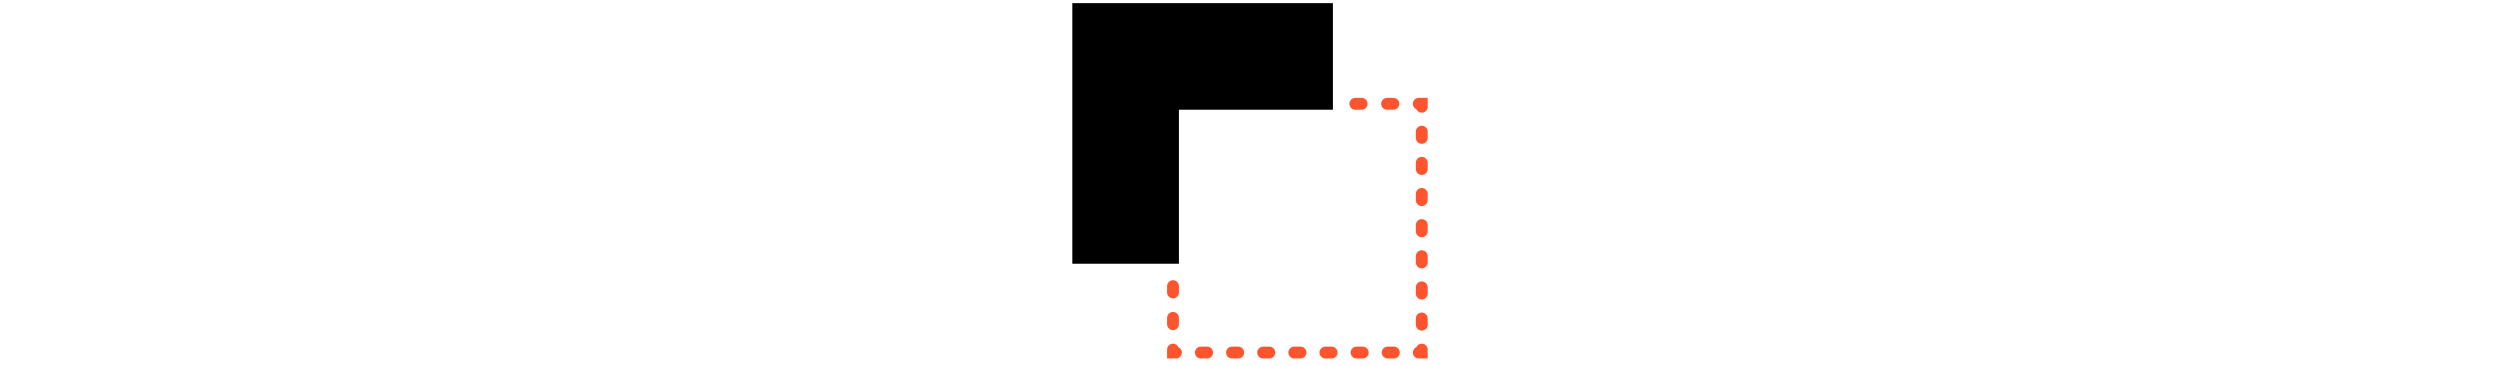 <?xml version="1.0" encoding="UTF-8"?> <svg xmlns="http://www.w3.org/2000/svg" viewBox="1599 2416.969 802 117.353" width="802" height="117.353"><path fill="rgb(255, 84, 46)" stroke="none" fill-opacity="1" stroke-width="1" stroke-opacity="1" color="rgb(51, 51, 51)" font-family="&quot;Helvetica Neue&quot;, Helvetica, Arial, sans-serif" font-size="14px" class="cls-1" id="tSvgc7d135630f" d="M 2043.971 2452.169 C 2044.65 2452.169 2045.328 2452.169 2046.006 2452.169 C 2047.056 2452.169 2047.906 2451.319 2047.906 2450.269 C 2047.906 2449.219 2047.056 2448.37 2046.006 2448.37 C 2045.328 2448.37 2044.65 2448.37 2043.971 2448.37 C 2042.921 2448.37 2042.072 2449.219 2042.072 2450.269C 2042.072 2451.319 2042.921 2452.169 2043.971 2452.169Z"></path><path fill="rgb(255, 84, 46)" stroke="none" fill-opacity="1" stroke-width="1" stroke-opacity="1" color="rgb(51, 51, 51)" font-family="&quot;Helvetica Neue&quot;, Helvetica, Arial, sans-serif" font-size="14px" class="cls-1" id="tSvg1feb1cb77f" d="M 2033.791 2452.169 C 2034.469 2452.169 2035.148 2452.169 2035.826 2452.169 C 2036.876 2452.169 2037.725 2451.319 2037.725 2450.269 C 2037.725 2449.219 2036.876 2448.37 2035.826 2448.37 C 2035.148 2448.37 2034.469 2448.37 2033.791 2448.37 C 2032.741 2448.37 2031.892 2449.219 2031.892 2450.269C 2031.892 2451.319 2032.741 2452.169 2033.791 2452.169Z"></path><path fill="rgb(255, 84, 46)" stroke="none" fill-opacity="1" stroke-width="1" stroke-opacity="1" color="rgb(51, 51, 51)" font-family="&quot;Helvetica Neue&quot;, Helvetica, Arial, sans-serif" font-size="14px" class="cls-1" id="tSvg71faafbb64" d="M 2054.15 2448.368 C 2053.1 2448.368 2052.25 2449.218 2052.25 2450.268 C 2052.25 2451.037 2052.708 2451.703 2053.368 2452.001 C 2053.666 2452.66 2054.331 2453.118 2055.1 2453.118 C 2056.151 2453.118 2057 2452.269 2057 2451.218 C 2057 2450.268 2057 2449.318 2057 2448.368C 2056.05 2448.368 2055.1 2448.368 2054.15 2448.368Z"></path><path fill="rgb(255, 84, 46)" stroke="none" fill-opacity="1" stroke-width="1" stroke-opacity="1" color="rgb(51, 51, 51)" font-family="&quot;Helvetica Neue&quot;, Helvetica, Arial, sans-serif" font-size="14px" class="cls-1" id="tSvg6e1dcaa0b9" d="M 2055.1 2457.309 C 2054.05 2457.309 2053.201 2458.158 2053.201 2459.208 C 2053.201 2459.875 2053.201 2460.541 2053.201 2461.208 C 2053.201 2462.258 2054.05 2463.107 2055.1 2463.107 C 2056.151 2463.107 2057 2462.258 2057 2461.208 C 2057 2460.541 2057 2459.875 2057 2459.208C 2057 2458.158 2056.151 2457.309 2055.1 2457.309Z"></path><path fill="rgb(255, 84, 46)" stroke="none" fill-opacity="1" stroke-width="1" stroke-opacity="1" color="rgb(51, 51, 51)" font-family="&quot;Helvetica Neue&quot;, Helvetica, Arial, sans-serif" font-size="14px" class="cls-1" id="tSvge5cfede8a8" d="M 2055.1 2477.283 C 2054.05 2477.283 2053.201 2478.132 2053.201 2479.182 C 2053.201 2479.849 2053.201 2480.515 2053.201 2481.182 C 2053.201 2482.232 2054.05 2483.081 2055.1 2483.081 C 2056.151 2483.081 2057 2482.232 2057 2481.182 C 2057 2480.515 2057 2479.849 2057 2479.182C 2057 2478.132 2056.151 2477.283 2055.1 2477.283Z"></path><path fill="rgb(255, 84, 46)" stroke="none" fill-opacity="1" stroke-width="1" stroke-opacity="1" color="rgb(51, 51, 51)" font-family="&quot;Helvetica Neue&quot;, Helvetica, Arial, sans-serif" font-size="14px" class="cls-1" id="tSvgb70c8c4612" d="M 2055.1 2487.271 C 2054.05 2487.271 2053.201 2488.12 2053.201 2489.17 C 2053.201 2489.836 2053.201 2490.501 2053.201 2491.167 C 2053.201 2492.217 2054.05 2493.066 2055.1 2493.066 C 2056.151 2493.066 2057 2492.217 2057 2491.167 C 2057 2490.501 2057 2489.836 2057 2489.17C 2057 2488.12 2056.151 2487.271 2055.1 2487.271Z"></path><path fill="rgb(255, 84, 46)" stroke="none" fill-opacity="1" stroke-width="1" stroke-opacity="1" color="rgb(51, 51, 51)" font-family="&quot;Helvetica Neue&quot;, Helvetica, Arial, sans-serif" font-size="14px" class="cls-1" id="tSvg105d58b86fb" d="M 2055.1 2467.297 C 2054.05 2467.297 2053.201 2468.146 2053.201 2469.196 C 2053.201 2469.862 2053.201 2470.527 2053.201 2471.193 C 2053.201 2472.243 2054.05 2473.092 2055.1 2473.092 C 2056.151 2473.092 2057 2472.243 2057 2471.193 C 2057 2470.527 2057 2469.862 2057 2469.196C 2057 2468.146 2056.151 2467.297 2055.1 2467.297Z"></path><path fill="rgb(255, 84, 46)" stroke="none" fill-opacity="1" stroke-width="1" stroke-opacity="1" color="rgb(51, 51, 51)" font-family="&quot;Helvetica Neue&quot;, Helvetica, Arial, sans-serif" font-size="14px" class="cls-1" id="tSvge088f71caf" d="M 2055.1 2507.244 C 2054.05 2507.244 2053.201 2508.093 2053.201 2509.143 C 2053.201 2509.809 2053.201 2510.474 2053.201 2511.14 C 2053.201 2512.19 2054.05 2513.039 2055.1 2513.039 C 2056.151 2513.039 2057 2512.19 2057 2511.14 C 2057 2510.474 2057 2509.809 2057 2509.143C 2057 2508.094 2056.151 2507.244 2055.1 2507.244Z"></path><path fill="rgb(255, 84, 46)" stroke="none" fill-opacity="1" stroke-width="1" stroke-opacity="1" color="rgb(51, 51, 51)" font-family="&quot;Helvetica Neue&quot;, Helvetica, Arial, sans-serif" font-size="14px" class="cls-1" id="tSvg602ff0342b" d="M 2055.1 2497.256 C 2054.05 2497.256 2053.201 2498.105 2053.201 2499.155 C 2053.201 2499.822 2053.201 2500.488 2053.201 2501.155 C 2053.201 2502.205 2054.05 2503.054 2055.1 2503.054 C 2056.151 2503.054 2057 2502.205 2057 2501.155 C 2057 2500.488 2057 2499.822 2057 2499.155C 2057 2498.106 2056.151 2497.256 2055.1 2497.256Z"></path><path fill="rgb(255, 84, 46)" stroke="none" fill-opacity="1" stroke-width="1" stroke-opacity="1" color="rgb(51, 51, 51)" font-family="&quot;Helvetica Neue&quot;, Helvetica, Arial, sans-serif" font-size="14px" class="cls-1" id="tSvgc49cfd1b93" d="M 2055.1 2517.23 C 2054.05 2517.23 2053.201 2518.079 2053.201 2519.13 C 2053.201 2519.796 2053.201 2520.462 2053.201 2521.129 C 2053.201 2522.179 2054.05 2523.028 2055.1 2523.028 C 2056.151 2523.028 2057 2522.179 2057 2521.129 C 2057 2520.462 2057 2519.796 2057 2519.13C 2057 2518.079 2056.151 2517.23 2055.1 2517.23Z"></path><path fill="rgb(255, 84, 46)" stroke="none" fill-opacity="1" stroke-width="1" stroke-opacity="1" color="rgb(51, 51, 51)" font-family="&quot;Helvetica Neue&quot;, Helvetica, Arial, sans-serif" font-size="14px" class="cls-1" id="tSvg7e0886761" d="M 2055.1 2527.219 C 2054.331 2527.219 2053.666 2527.677 2053.368 2528.336 C 2052.708 2528.634 2052.25 2529.3 2052.25 2530.069 C 2052.25 2531.119 2053.1 2531.969 2054.15 2531.969 C 2055.1 2531.969 2056.05 2531.969 2057 2531.969 C 2057 2531.019 2057 2530.069 2057 2529.119C 2057 2528.069 2056.151 2527.219 2055.1 2527.219Z"></path><path fill="rgb(255, 84, 46)" stroke="none" fill-opacity="1" stroke-width="1" stroke-opacity="1" color="rgb(51, 51, 51)" font-family="&quot;Helvetica Neue&quot;, Helvetica, Arial, sans-serif" font-size="14px" class="cls-1" id="tSvg4ebeef43ec" d="M 1996.225 2528.168 C 1995.56 2528.168 1994.894 2528.168 1994.229 2528.168 C 1993.179 2528.168 1992.329 2529.018 1992.329 2530.068 C 1992.329 2531.118 1993.179 2531.967 1994.229 2531.967 C 1994.894 2531.967 1995.56 2531.967 1996.225 2531.967 C 1997.275 2531.967 1998.125 2531.118 1998.125 2530.068C 1998.125 2529.018 1997.274 2528.168 1996.225 2528.168Z"></path><path fill="rgb(255, 84, 46)" stroke="none" fill-opacity="1" stroke-width="1" stroke-opacity="1" color="rgb(51, 51, 51)" font-family="&quot;Helvetica Neue&quot;, Helvetica, Arial, sans-serif" font-size="14px" class="cls-1" id="tSvg1718feb16cc" d="M 1986.239 2528.168 C 1985.572 2528.168 1984.906 2528.168 1984.239 2528.168 C 1983.189 2528.168 1982.34 2529.018 1982.34 2530.068 C 1982.34 2531.118 1983.189 2531.967 1984.239 2531.967 C 1984.906 2531.967 1985.572 2531.967 1986.239 2531.967 C 1987.289 2531.967 1988.138 2531.118 1988.138 2530.068C 1988.138 2529.018 1987.289 2528.168 1986.239 2528.168Z"></path><path fill="rgb(255, 84, 46)" stroke="none" fill-opacity="1" stroke-width="1" stroke-opacity="1" color="rgb(51, 51, 51)" font-family="&quot;Helvetica Neue&quot;, Helvetica, Arial, sans-serif" font-size="14px" class="cls-1" id="tSvg12fee2aa11c" d="M 2006.213 2528.168 C 2005.547 2528.168 2004.88 2528.168 2004.214 2528.168 C 2003.163 2528.168 2002.314 2529.018 2002.314 2530.068 C 2002.314 2531.118 2003.163 2531.967 2004.214 2531.967 C 2004.88 2531.967 2005.547 2531.967 2006.213 2531.967 C 2007.263 2531.967 2008.113 2531.118 2008.113 2530.068C 2008.113 2529.018 2007.262 2528.168 2006.213 2528.168Z"></path><path fill="rgb(255, 84, 46)" stroke="none" fill-opacity="1" stroke-width="1" stroke-opacity="1" color="rgb(51, 51, 51)" font-family="&quot;Helvetica Neue&quot;, Helvetica, Arial, sans-serif" font-size="14px" class="cls-1" id="tSvg15ae3e67061" d="M 2036.172 2528.168 C 2035.507 2528.168 2034.841 2528.168 2034.176 2528.168 C 2033.126 2528.168 2032.276 2529.018 2032.276 2530.068 C 2032.276 2531.118 2033.126 2531.967 2034.176 2531.967 C 2034.841 2531.967 2035.507 2531.967 2036.172 2531.967 C 2037.222 2531.967 2038.072 2531.118 2038.072 2530.068C 2038.072 2529.018 2037.222 2528.168 2036.172 2528.168Z"></path><path fill="rgb(255, 84, 46)" stroke="none" fill-opacity="1" stroke-width="1" stroke-opacity="1" color="rgb(51, 51, 51)" font-family="&quot;Helvetica Neue&quot;, Helvetica, Arial, sans-serif" font-size="14px" class="cls-1" id="tSvg171053c82c7" d="M 2046.16 2528.168 C 2045.494 2528.168 2044.827 2528.168 2044.161 2528.168 C 2043.111 2528.168 2042.261 2529.018 2042.261 2530.068 C 2042.261 2531.118 2043.111 2531.967 2044.161 2531.967 C 2044.827 2531.967 2045.494 2531.967 2046.16 2531.967 C 2047.21 2531.967 2048.06 2531.118 2048.06 2530.068C 2048.06 2529.018 2047.21 2528.168 2046.16 2528.168Z"></path><path fill="rgb(255, 84, 46)" stroke="none" fill-opacity="1" stroke-width="1" stroke-opacity="1" color="rgb(51, 51, 51)" font-family="&quot;Helvetica Neue&quot;, Helvetica, Arial, sans-serif" font-size="14px" class="cls-1" id="tSvg653fbf613c" d="M 2026.186 2528.168 C 2025.519 2528.168 2024.853 2528.168 2024.187 2528.168 C 2023.136 2528.168 2022.287 2529.018 2022.287 2530.068 C 2022.287 2531.118 2023.136 2531.967 2024.187 2531.967 C 2024.853 2531.967 2025.519 2531.967 2026.186 2531.967 C 2027.236 2531.967 2028.085 2531.118 2028.085 2530.068C 2028.085 2529.018 2027.236 2528.168 2026.186 2528.168Z"></path><path fill="rgb(255, 84, 46)" stroke="none" fill-opacity="1" stroke-width="1" stroke-opacity="1" color="rgb(51, 51, 51)" font-family="&quot;Helvetica Neue&quot;, Helvetica, Arial, sans-serif" font-size="14px" class="cls-1" id="tSvg6ce2178162" d="M 2016.198 2528.168 C 2015.533 2528.168 2014.867 2528.168 2014.202 2528.168 C 2013.151 2528.168 2012.302 2529.018 2012.302 2530.068 C 2012.302 2531.118 2013.151 2531.967 2014.202 2531.967 C 2014.867 2531.967 2015.533 2531.967 2016.198 2531.967 C 2017.248 2531.967 2018.097 2531.118 2018.097 2530.068C 2018.097 2529.018 2017.248 2528.168 2016.198 2528.168Z"></path><path fill="rgb(255, 84, 46)" stroke="none" fill-opacity="1" stroke-width="1" stroke-opacity="1" color="rgb(51, 51, 51)" font-family="&quot;Helvetica Neue&quot;, Helvetica, Arial, sans-serif" font-size="14px" class="cls-1" id="tSvg21e8d2c43" d="M 1977.033 2528.336 C 1976.735 2527.677 1976.07 2527.219 1975.3 2527.219 C 1974.25 2527.219 1973.401 2528.069 1973.401 2529.119 C 1973.401 2530.069 1973.401 2531.019 1973.401 2531.969 C 1974.351 2531.969 1975.301 2531.969 1976.251 2531.969 C 1977.301 2531.969 1978.15 2531.119 1978.15 2530.069C 1978.15 2529.3 1977.693 2528.634 1977.033 2528.336Z"></path><path fill="rgb(255, 84, 46)" stroke="none" fill-opacity="1" stroke-width="1" stroke-opacity="1" color="rgb(51, 51, 51)" font-family="&quot;Helvetica Neue&quot;, Helvetica, Arial, sans-serif" font-size="14px" class="cls-1" id="tSvg10f7f2d4668" d="M 1975.3 2517.04 C 1974.25 2517.04 1973.401 2517.89 1973.401 2518.94 C 1973.401 2519.618 1973.401 2520.297 1973.401 2520.975 C 1973.401 2522.025 1974.25 2522.874 1975.3 2522.874 C 1976.351 2522.874 1977.2 2522.025 1977.2 2520.975 C 1977.2 2520.297 1977.2 2519.618 1977.2 2518.94C 1977.2 2517.89 1976.351 2517.04 1975.3 2517.04Z"></path><path fill="rgb(255, 84, 46)" stroke="none" fill-opacity="1" stroke-width="1" stroke-opacity="1" color="rgb(51, 51, 51)" font-family="&quot;Helvetica Neue&quot;, Helvetica, Arial, sans-serif" font-size="14px" class="cls-1" id="tSvga3914437eb" d="M 1977.2 2508.76 C 1977.2 2507.71 1976.351 2506.86 1975.3 2506.86 C 1974.25 2506.86 1973.401 2507.71 1973.401 2508.76 C 1973.401 2509.438 1973.401 2510.116 1973.401 2510.795 C 1973.401 2511.845 1974.25 2512.694 1975.3 2512.694 C 1976.351 2512.694 1977.2 2511.845 1977.2 2510.795C 1977.2 2510.116 1977.2 2509.438 1977.2 2508.76Z"></path><path fill="rgb(0, 0, 0)" stroke="none" fill-opacity="1" stroke-width="1" stroke-opacity="1" color="rgb(51, 51, 51)" font-family="&quot;Helvetica Neue&quot;, Helvetica, Arial, sans-serif" font-size="14px" id="tSvg76d4357a13" d="M 2026.6 2448.659 C 2026.6 2438.429 2026.6 2428.199 2026.6 2417.969 C 1998.734 2417.969 1970.867 2417.969 1943 2417.969 C 1943 2445.836 1943 2473.702 1943 2501.569 C 1953.23 2501.569 1963.46 2501.569 1973.69 2501.569 C 1975.333 2501.585 1974.638 2501.585 1975.333 2501.585 C 1976.029 2501.585 1975.298 2501.573 1976.909 2501.569 C 1977.006 2501.569 1977.103 2501.569 1977.2 2501.569 C 1977.2 2485.102 1977.2 2468.636 1977.2 2452.169 C 1993.667 2452.169 2010.134 2452.169 2026.6 2452.169 C 2026.6 2452.072 2026.6 2451.975 2026.6 2451.878"></path><defs> </defs></svg> 